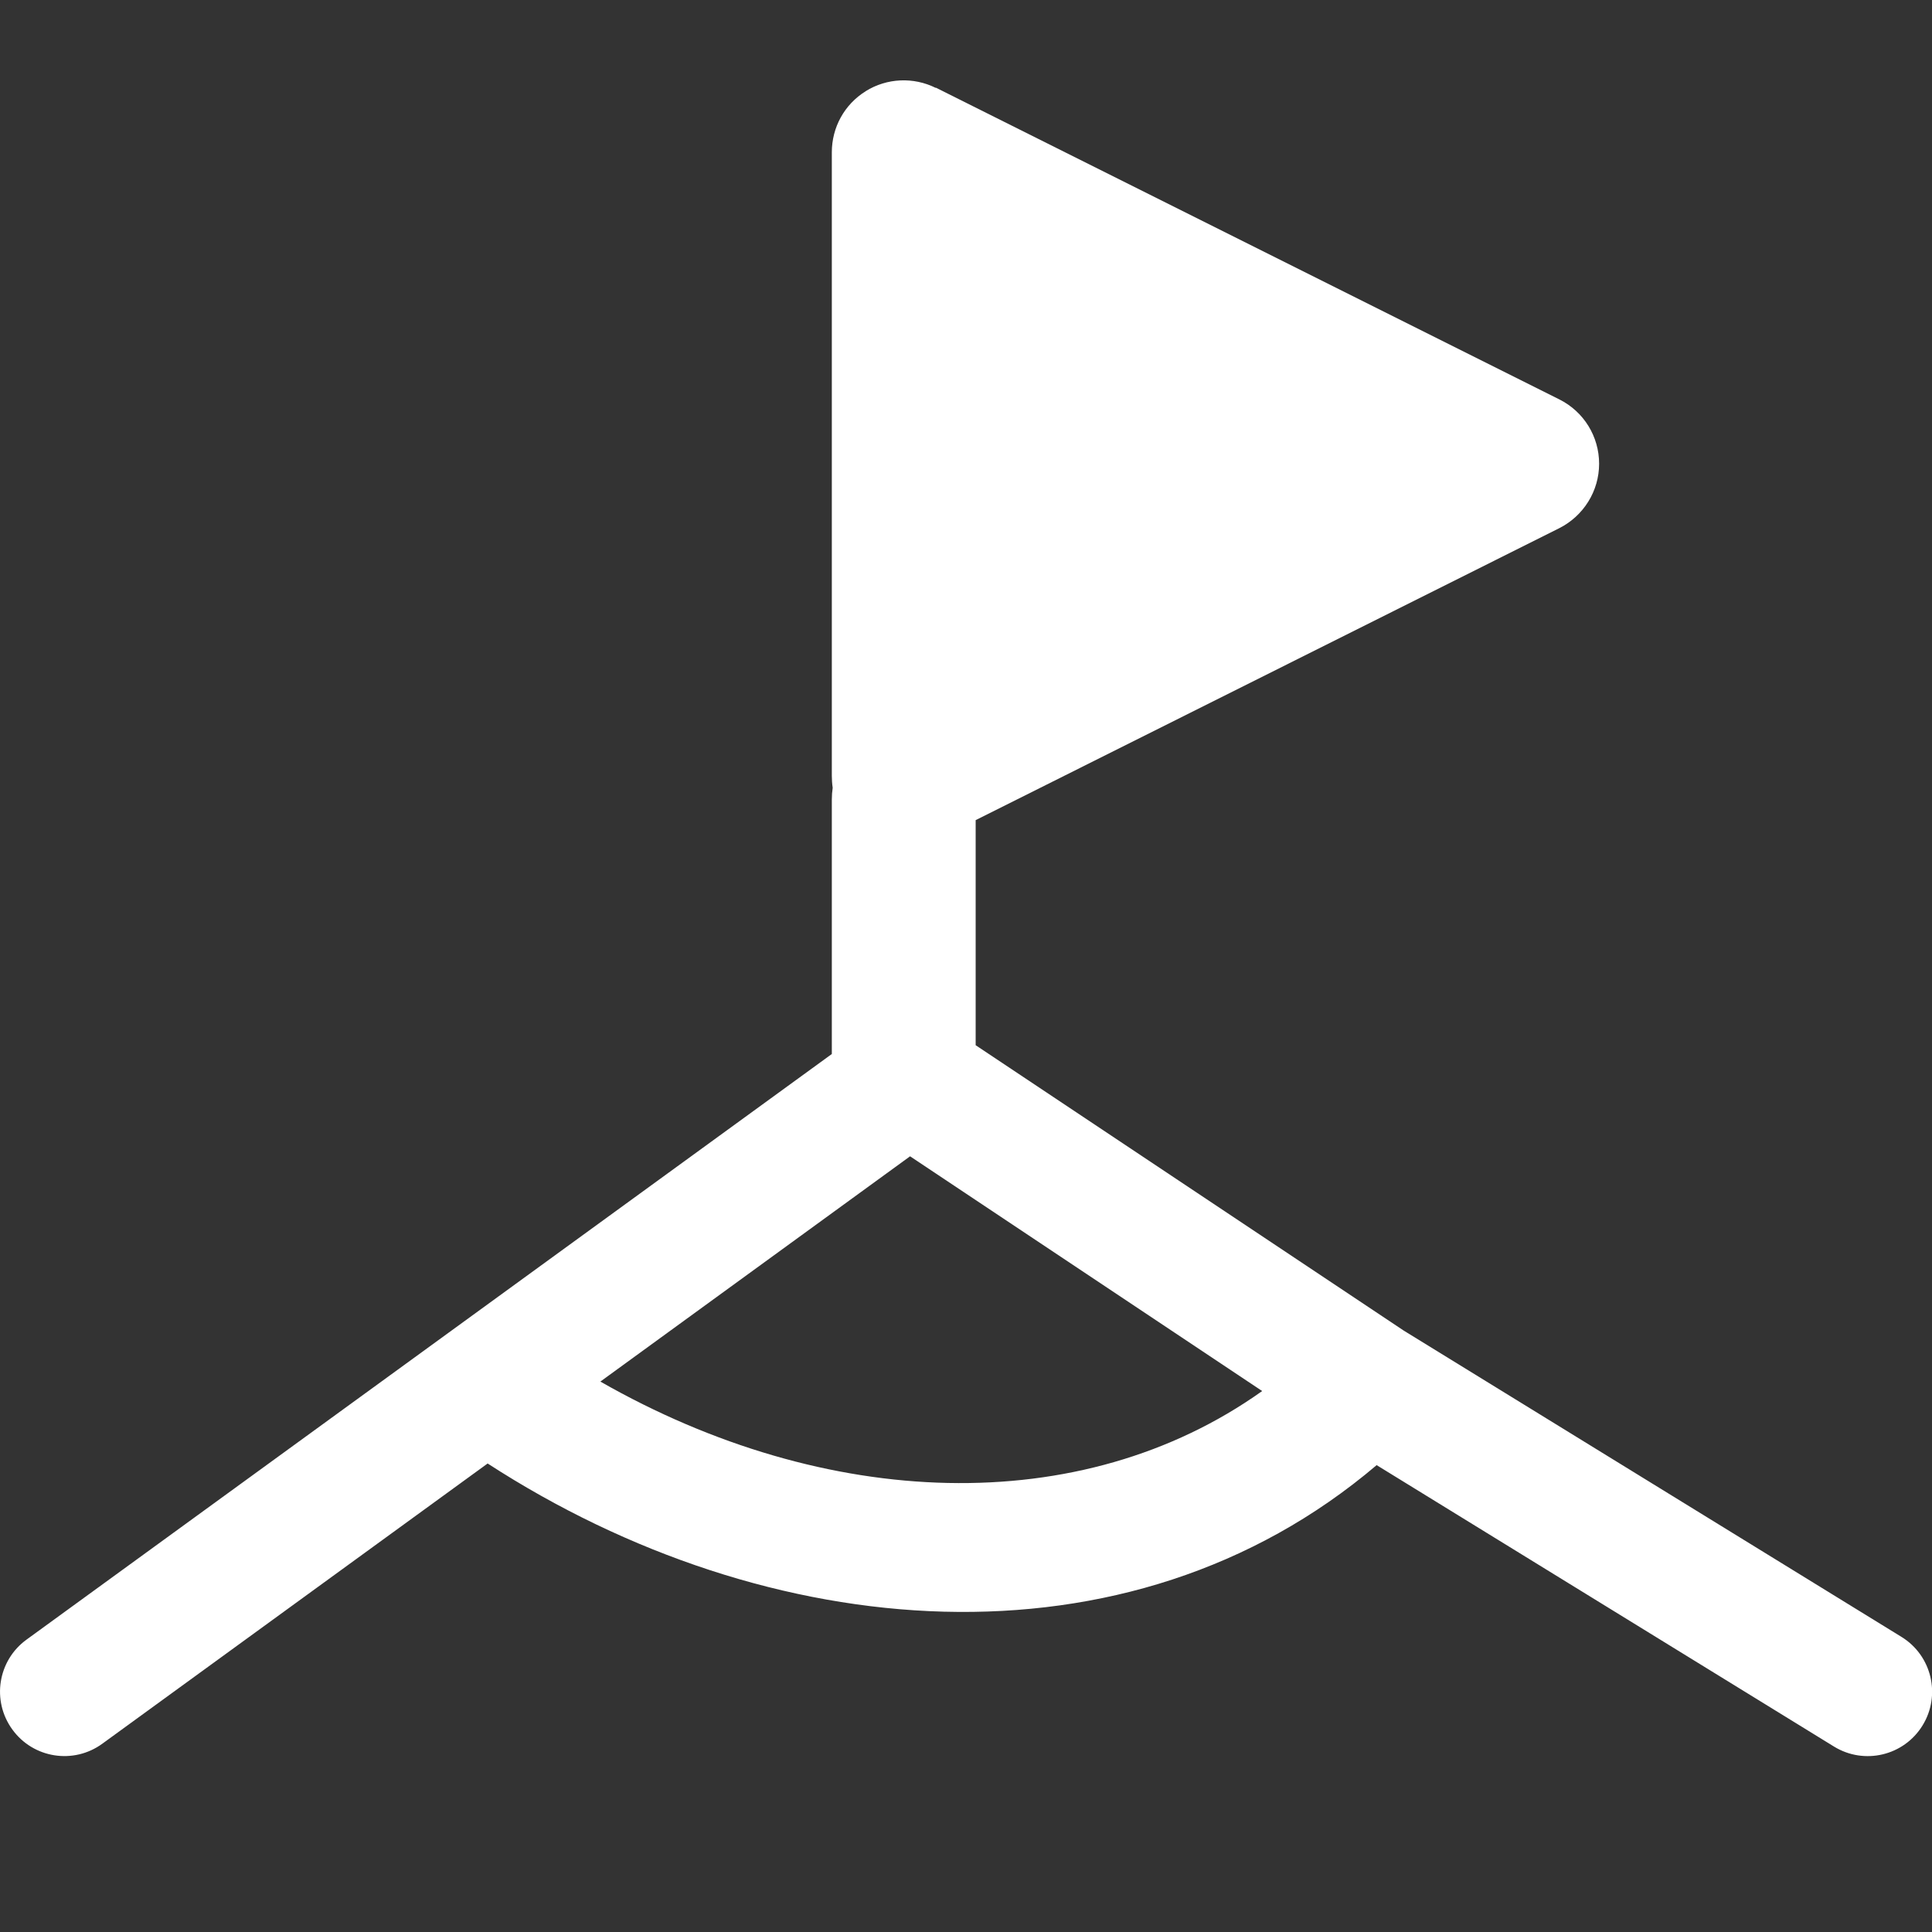 <svg fill="none" height="20" viewBox="0 0 20 20" width="20" xmlns="http://www.w3.org/2000/svg" xmlns:xlink="http://www.w3.org/1999/xlink"><rect x="0" y="0" width="20" height="20" fill="#333333" stroke="none"/><clipPath id="a"><path d="m0 0h20v20h-20z"/></clipPath><g clip-path="url(#a)"><path clip-rule="evenodd" d="m8.961.944c.22-.137.496-.149.726-.034v-.003l6.454 3.227c.255.127.413.385.413.667 0 .282-.161.54-.413.667l-6.041 3.022v2.33l4.431 2.954 5.153 3.171c.314.193.411.604.218.917-.193.314-.604.411-.917.218l-4.734-2.913c-2.576 2.188-6.303 1.863-9.203-.017l-3.989 2.901c-.298.217-.715.151-.931-.147-.217-.298-.151-.715.147-.931l4.369-3.177 3.967-2.885v-2.632c0-.043.003-.084.009-.124-.006-.04-.009-.084-.009-.124v-6.454c0-.258.13-.496.351-.633zm4.105 13.456c-1.877 1.336-4.519 1.234-6.851-.098l3.206-2.332z" fill="#fff" fill-rule="evenodd"/></g></svg>